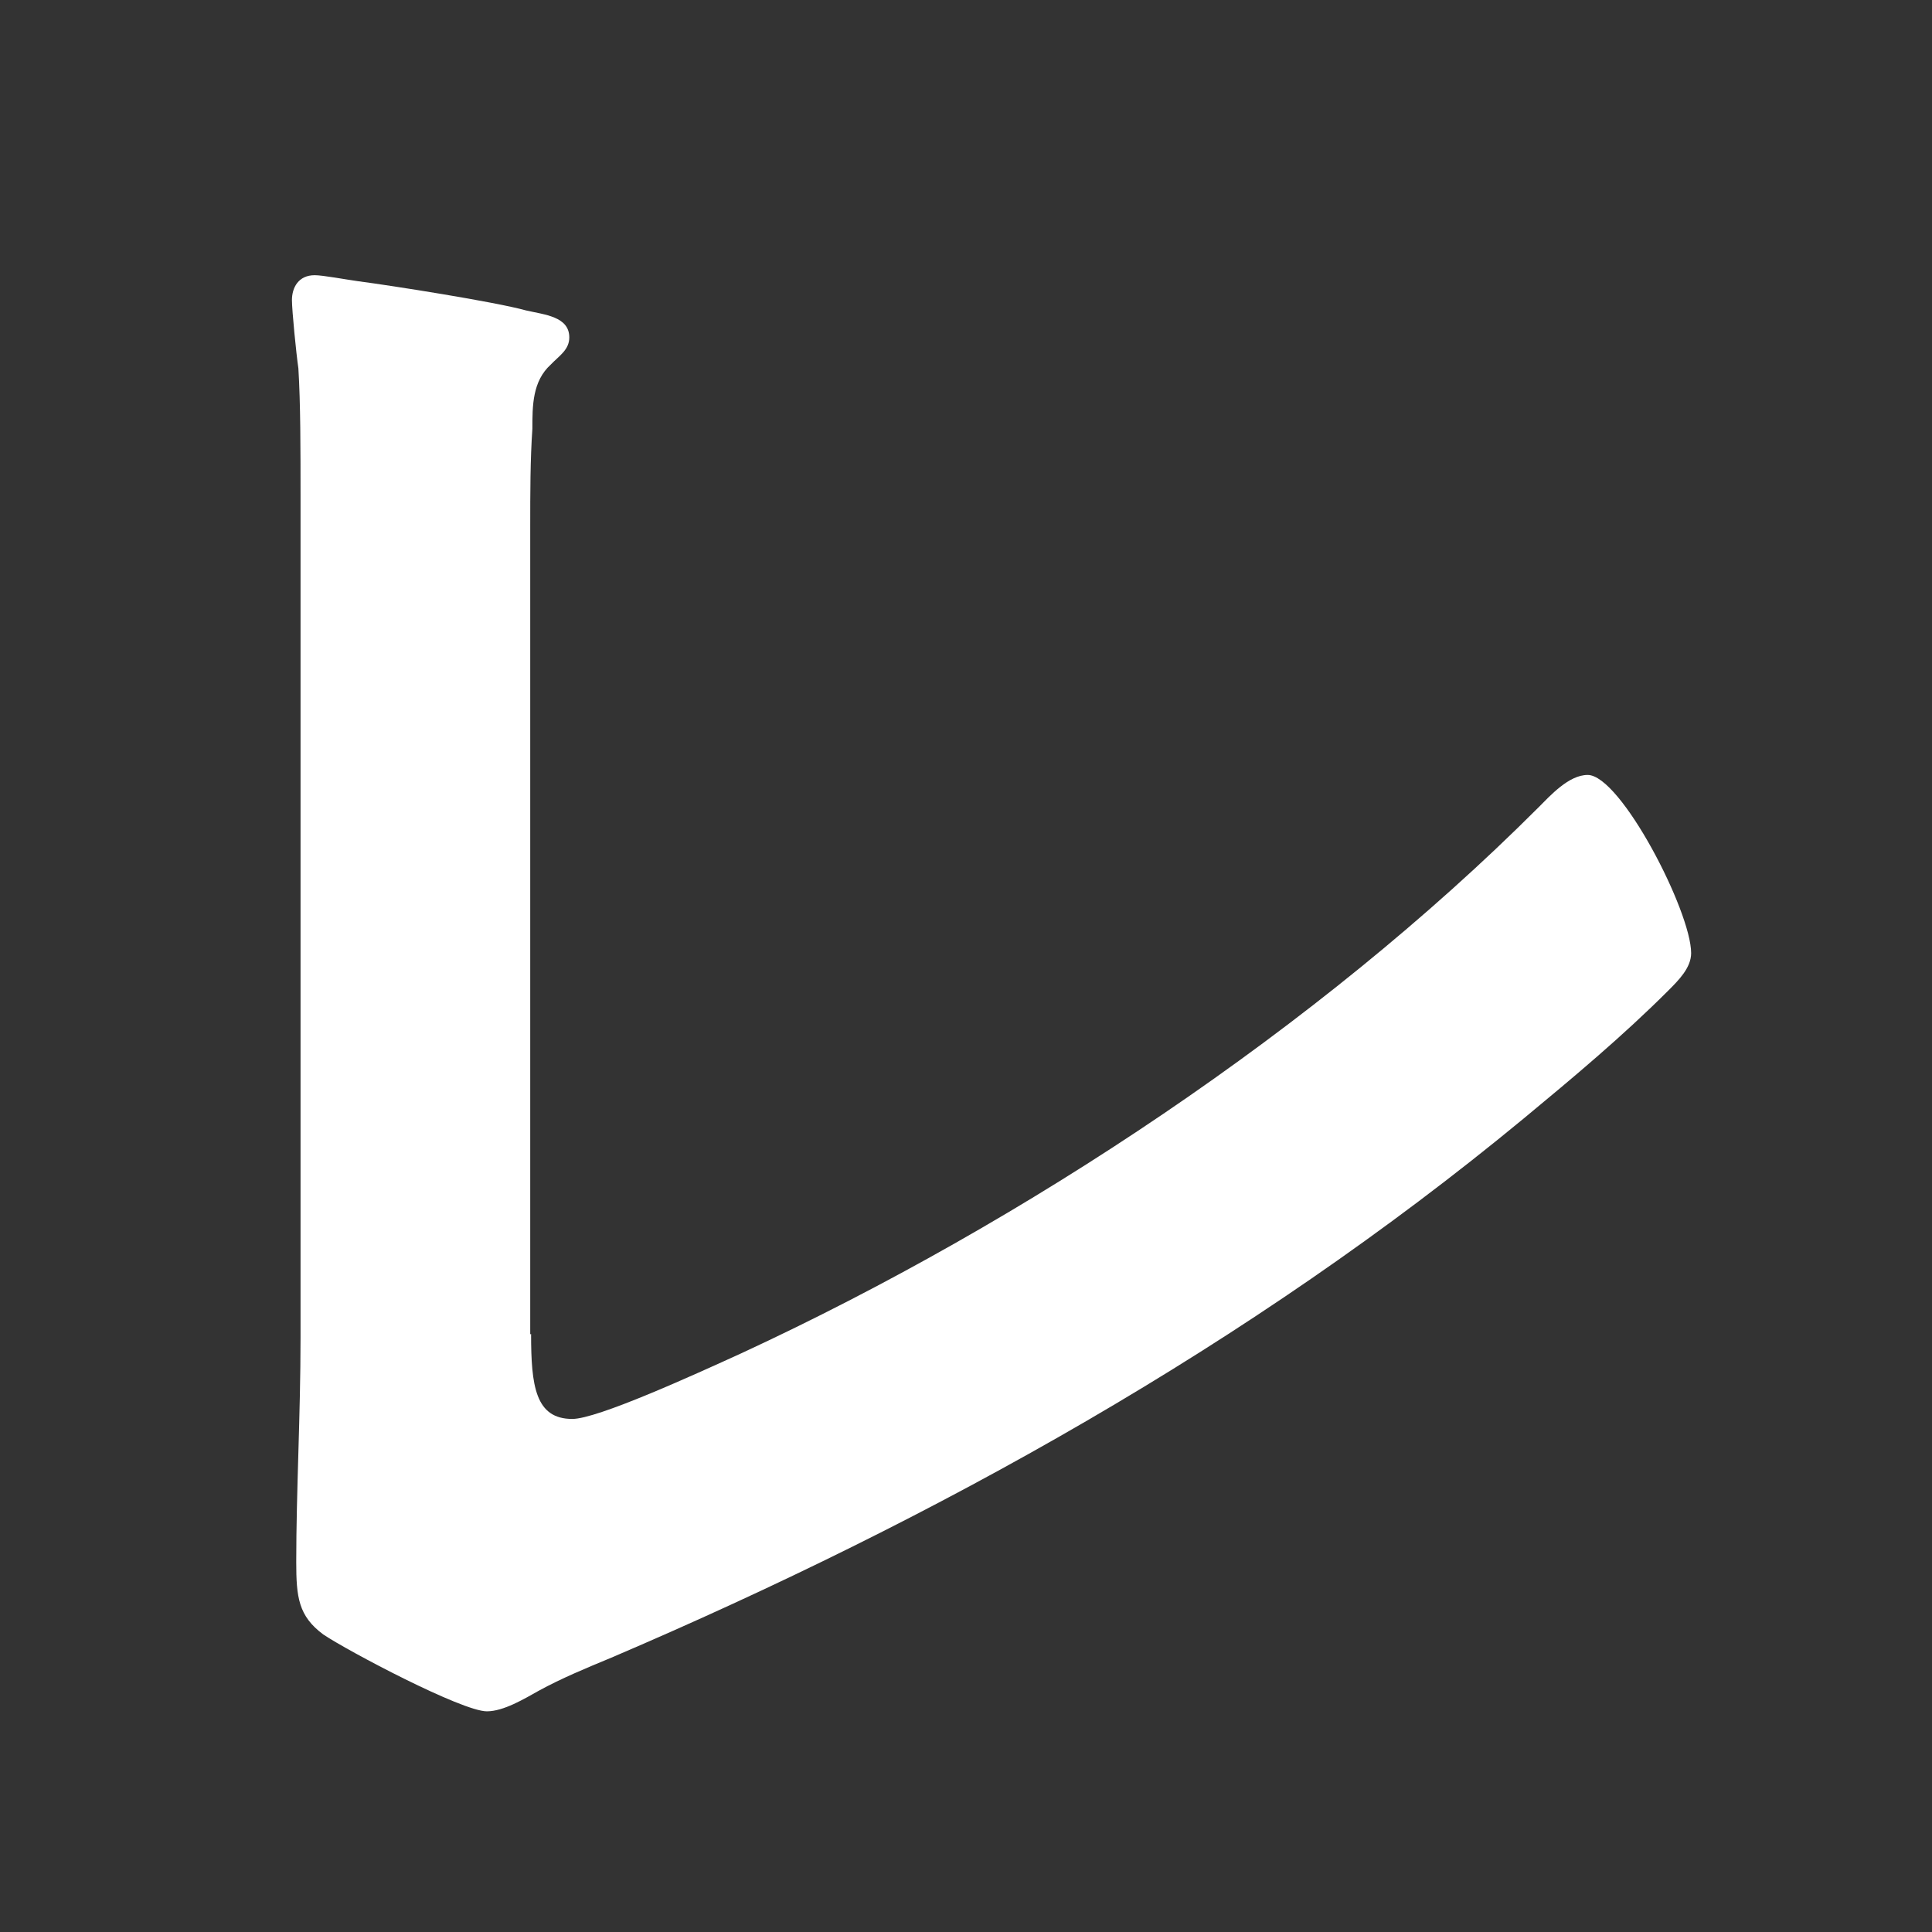 <svg width="45" height="45" viewBox="0 0 45 45" fill="none" xmlns="http://www.w3.org/2000/svg">
<rect x="0" y="0" width="45" height="45" fill="#333333" stroke="none"/>
<path d="M12.37 31.07C12.37 32.28 12.47 33.05 13.33 33.05C13.91 33.05 16.13 32.04 17.29 31.51C23.85 28.47 30.71 23.93 35.82 18.82C36.11 18.53 36.54 18.05 36.98 18.05C37.75 18.05 39.39 21.23 39.39 22.2C39.39 22.54 39.1 22.83 38.86 23.07C37.8 24.13 36.64 25.1 35.48 26.06C29.11 31.32 21.82 35.37 14.24 38.61C13.66 38.85 13.08 39.09 12.55 39.38C12.21 39.57 11.73 39.86 11.34 39.86C10.76 39.86 8.11 38.46 7.53 38.07C6.95 37.64 6.9 37.2 6.9 36.38C6.9 34.74 7 32.95 7 31.17V11.52C7 10.46 7 9.4 6.95 8.58C6.9 8.24 6.8 7.23 6.8 6.99C6.8 6.7 6.95 6.41 7.33 6.41C7.52 6.41 8.05 6.51 8.34 6.55C9.11 6.65 11.53 7.03 12.25 7.23C12.68 7.33 13.26 7.37 13.26 7.86C13.26 8.15 13.02 8.29 12.83 8.49C12.4 8.88 12.4 9.45 12.4 9.99C12.35 10.71 12.35 11.49 12.35 12.26V31.08L12.37 31.07Z" fill="white"/>
</svg>
